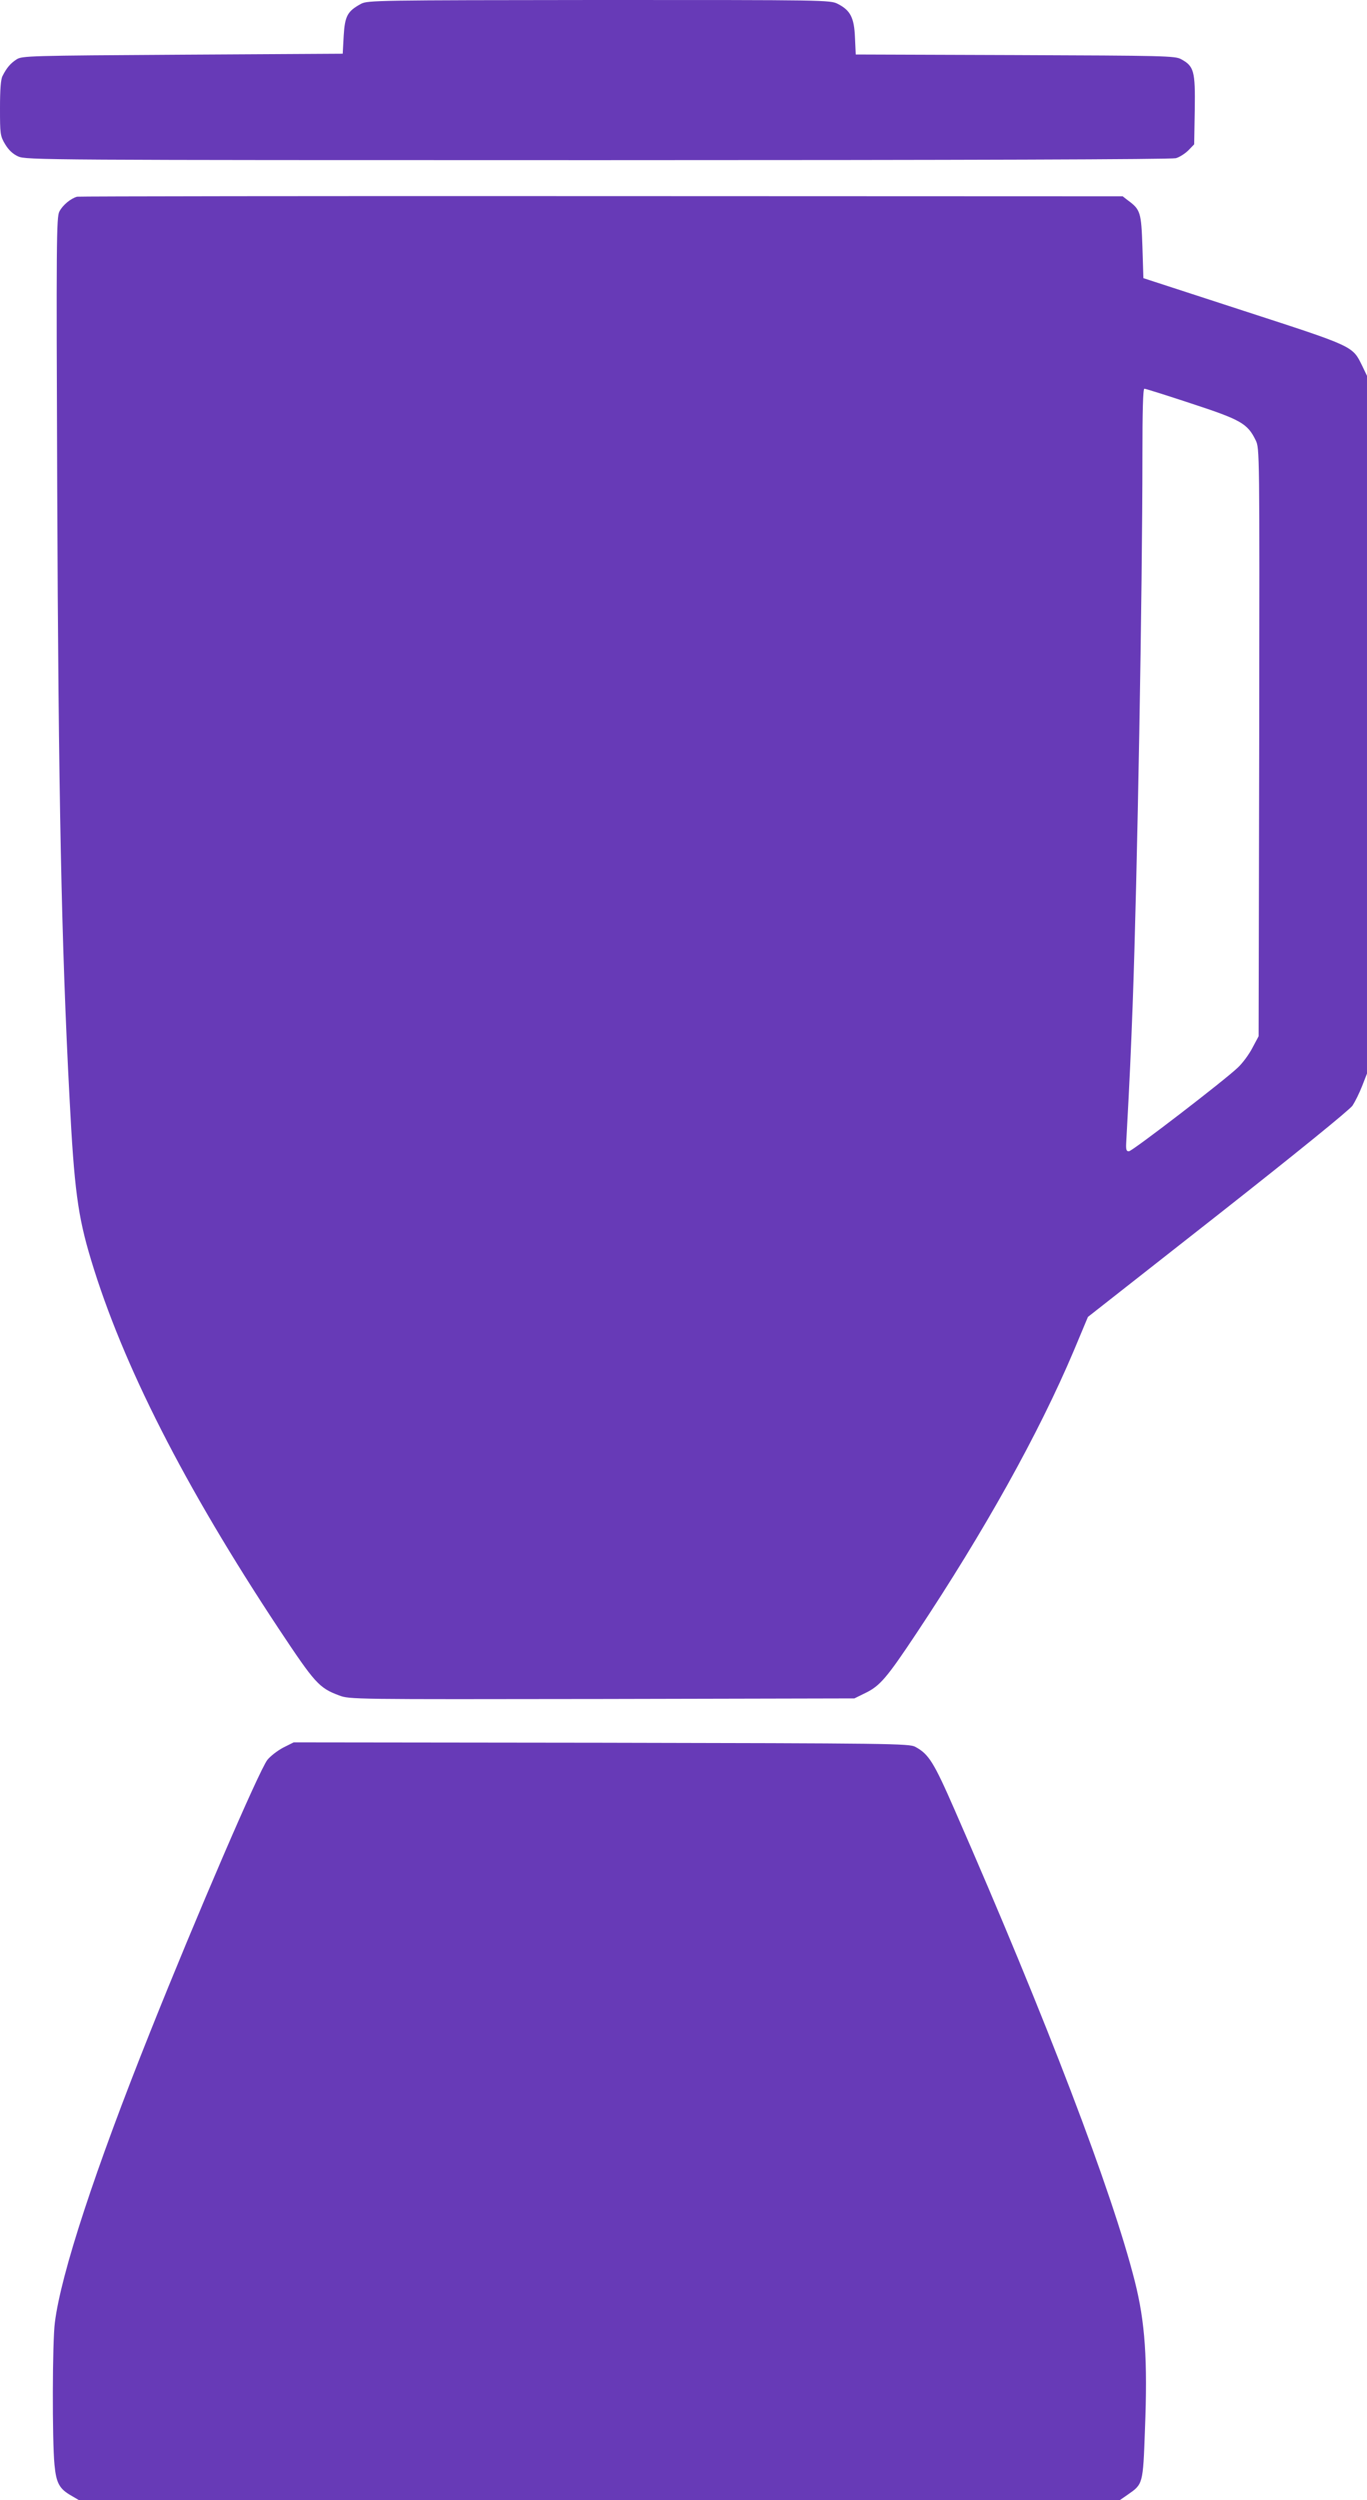 <?xml version="1.0" standalone="no"?>
<!DOCTYPE svg PUBLIC "-//W3C//DTD SVG 20010904//EN"
 "http://www.w3.org/TR/2001/REC-SVG-20010904/DTD/svg10.dtd">
<svg version="1.0" xmlns="http://www.w3.org/2000/svg"
 width="700pt" height="1280pt" viewBox="0 0 700 1280"
 preserveAspectRatio="xMidYMid meet">
<g transform="translate(0,1280) scale(0.1,-0.1)"
fill="#673ab7" stroke="none">
<path d="M1850 12781 c-71 -38 -84 -63 -90 -164 l-5 -92 -820 -5 c-788 -5
-822 -6 -850 -24 -31 -20 -51 -43 -72 -85 -9 -15 -13 -71 -13 -164 0 -133 1
-143 26 -185 18 -30 39 -50 67 -63 41 -18 122 -19 2967 -19 1896 0 2938 4
2961 10 19 5 48 24 65 41 l29 30 3 177 c3 199 -4 223 -70 259 -31 17 -85 18
-850 21 l-816 3 -4 87 c-4 101 -23 139 -88 172 -38 20 -63 20 -1222 20 -1134
-1 -1184 -2 -1218 -19z"/>
<path d="M395 11793 c-33 -9 -74 -43 -91 -76 -15 -28 -16 -156 -11 -1416 6
-1570 22 -2343 63 -3121 24 -466 42 -604 110 -829 162 -538 480 -1162 961
-1889 186 -280 206 -303 310 -342 54 -20 66 -20 1346 -18 l1292 3 57 28 c74
36 109 77 260 304 349 525 627 1023 807 1449 l72 172 666 523 c398 313 675
538 689 559 13 20 35 64 49 100 l25 64 0 1786 0 1786 -24 50 c-51 104 -39 98
-608 283 l-513 167 -5 161 c-6 176 -10 190 -74 237 l-27 21 -2667 1 c-1467 1
-2676 -1 -2687 -3z m5706 -1059 c253 -83 287 -102 329 -188 20 -43 20 -43 18
-1547 l-3 -1504 -32 -60 c-17 -33 -51 -79 -75 -101 -68 -65 -539 -427 -557
-428 -13 -1 -16 8 -14 44 19 345 24 467 33 705 24 657 50 2126 50 2813 0 226
3 342 10 342 6 0 114 -34 241 -76z"/>
<path d="M1450 3853 c-30 -16 -66 -44 -81 -63 -42 -54 -362 -796 -599 -1390
-284 -710 -458 -1241 -489 -1490 -13 -97 -14 -605 -2 -728 9 -95 25 -124 87
-159 l39 -23 2665 0 2665 1 39 27 c79 55 79 52 89 334 14 357 1 550 -52 759
-115 456 -452 1339 -922 2412 -107 245 -133 287 -202 324 -30 17 -128 18
-1607 21 l-1576 2 -54 -27z"/>
</g>
</svg>
